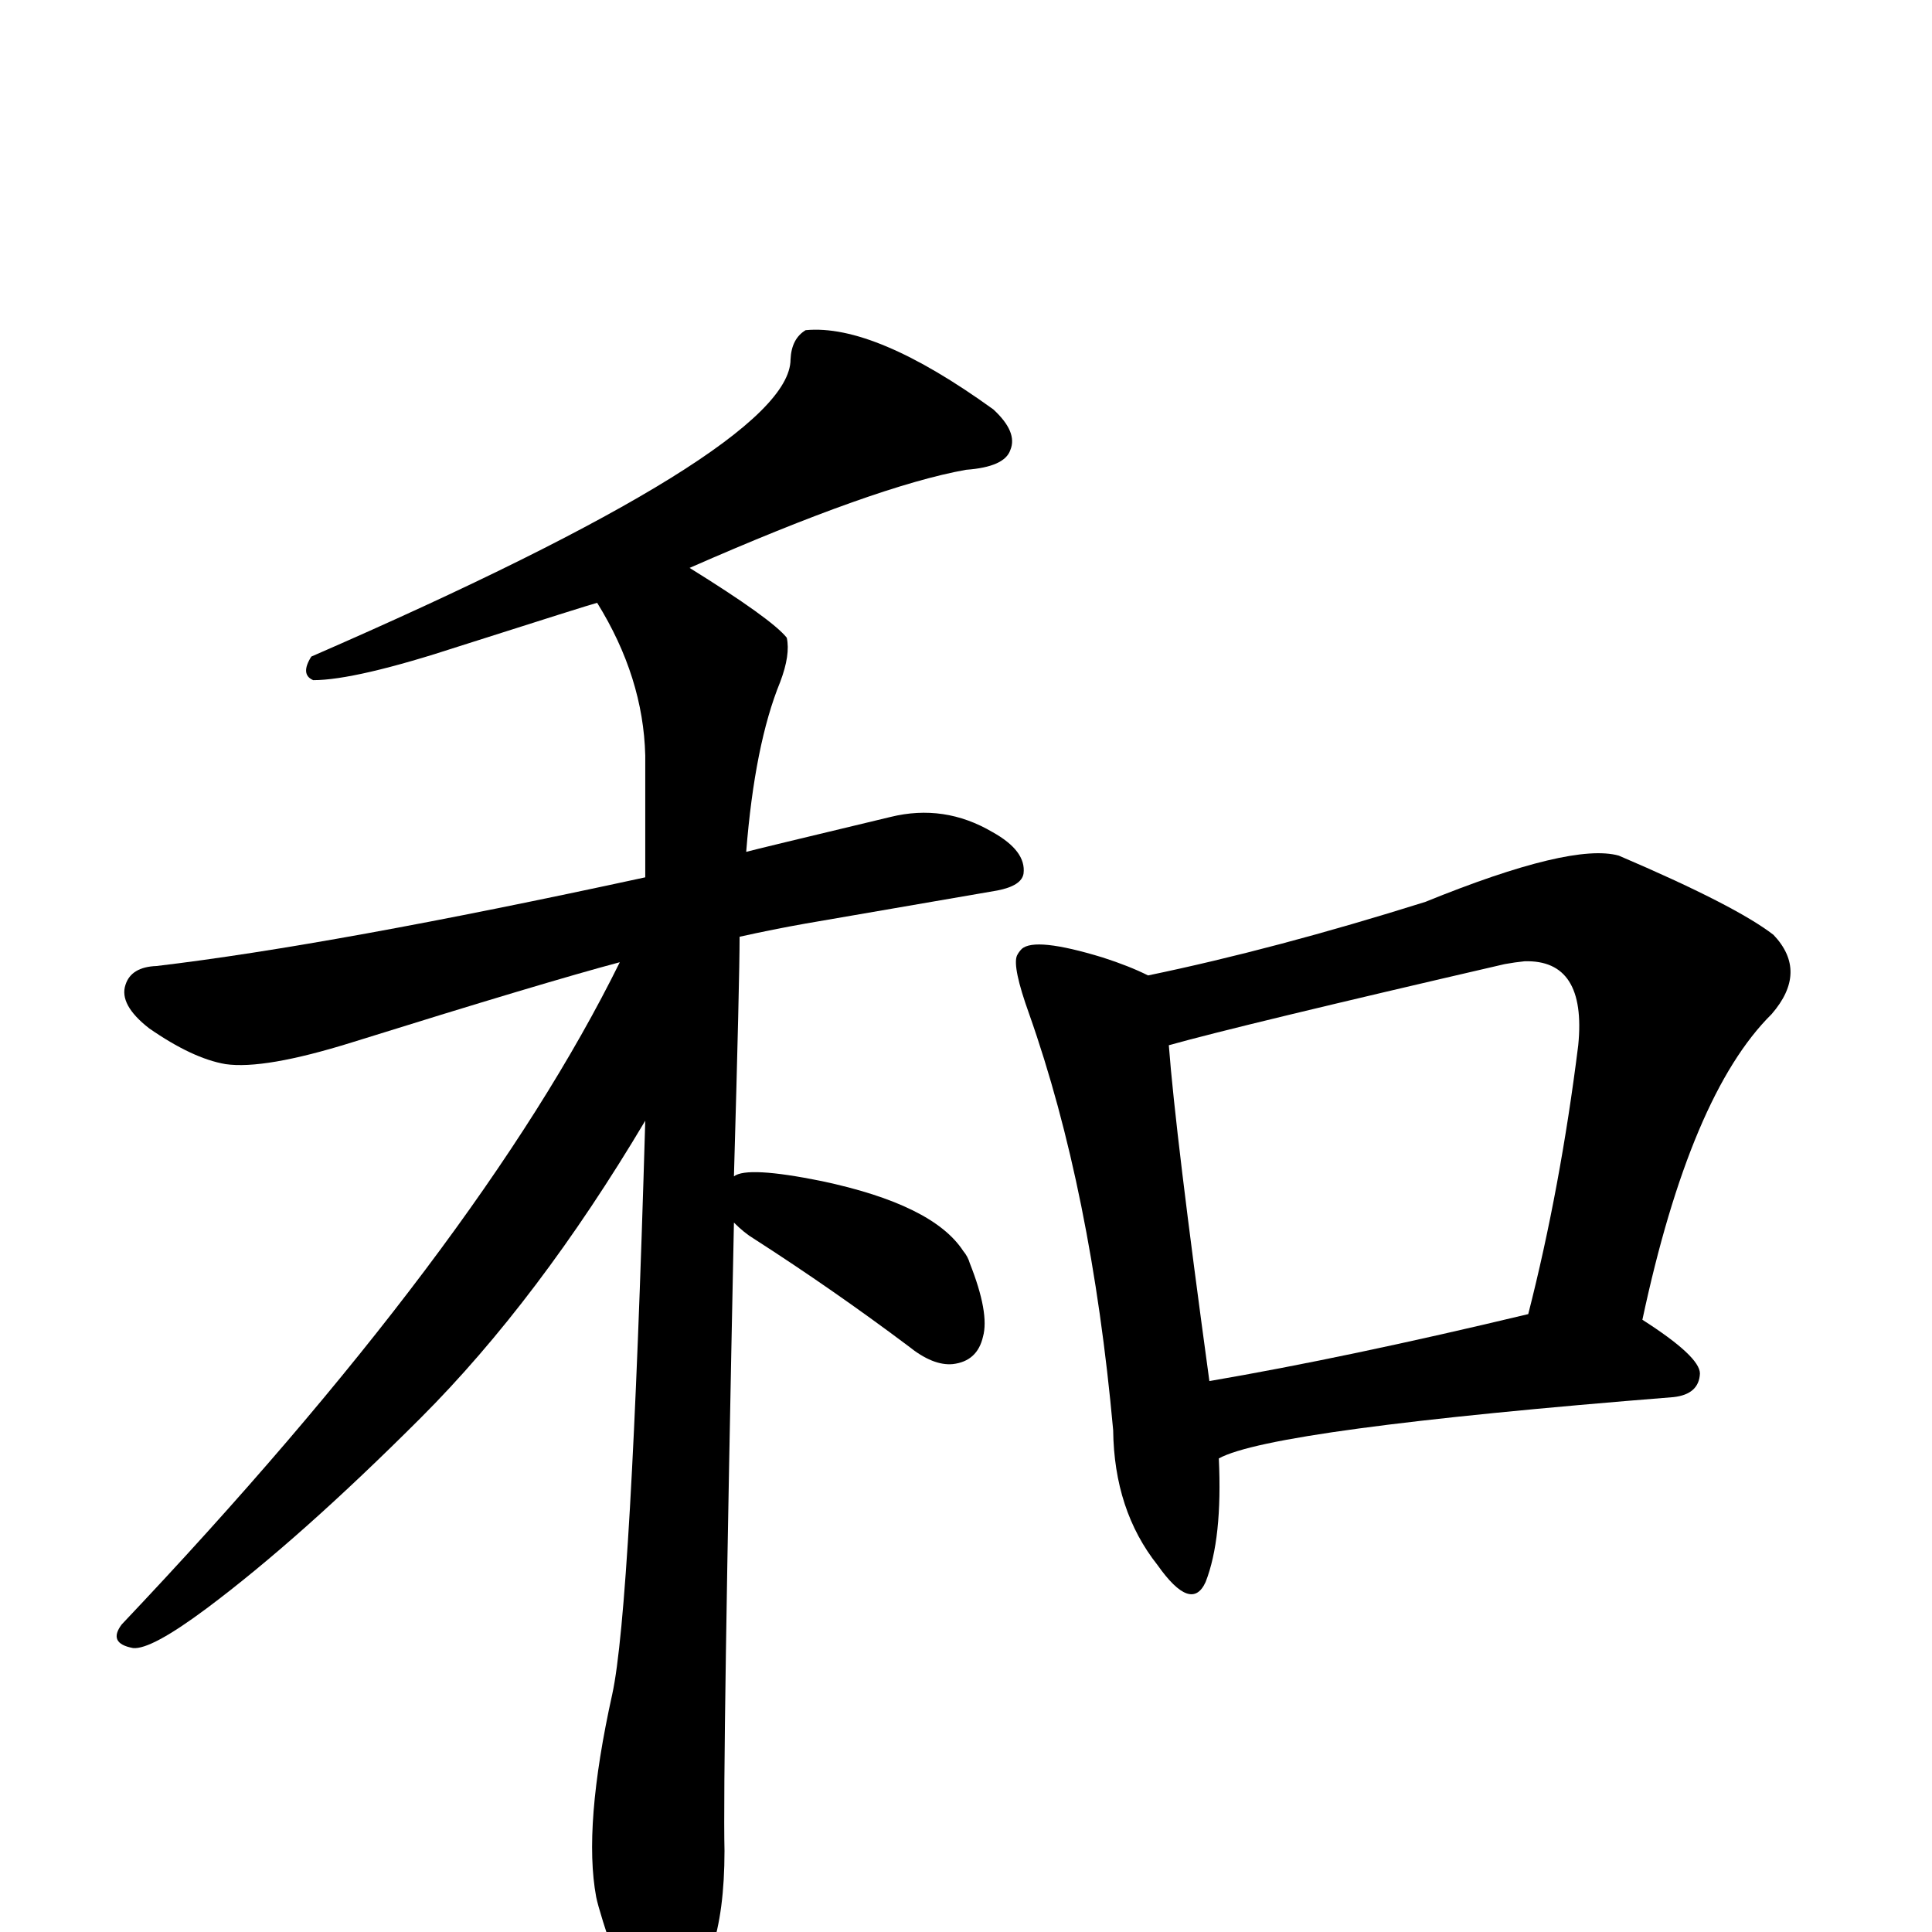 <?xml version="1.0" encoding="UTF-8" standalone="no"?>
<svg xmlns:svg="http://www.w3.org/2000/svg" xmlns="http://www.w3.org/2000/svg"
	version="1.1" width="100%" height="100%" viewBox="0 -410 2048 2048"
	id="uni548C.svg"><defs id="defs1" />
<g id="g1">
 <path d="M 332,311 Q 318,305 330,286 Q 838,65 838,-29 Q 839,-51 854,-60 Q 927,-67 1053,24 Q 1079,48 1071,67 Q 1065,85 1024,88 Q 929,105 731,192 Q 818,246 834,266 Q 838,284 827,313 Q 800,379 791,493 Q 802,490 944,456 Q 1001,442 1052,472 Q 1088,492 1085,516 Q 1083,529 1057,534 L 854,569 Q 820,575 784,583 Q 784,628 778,837 Q 792,826 871,842 Q 989,867 1021,916 Q 1026,922 1028,929 Q 1049,982 1042,1007 Q 1036,1033 1010,1036 Q 989,1038 963,1017 Q 883,957 799,903 Q 789,897 778,886 Q 766,1464 768,1552 Q 768,1681 713,1714 Q 698,1732 686,1718 Q 671,1712 655,1675 Q 635,1616 632,1601 Q 618,1526 649,1386 Q 669,1295 684,778 Q 571,968 446,1093 Q 318,1221 219,1295 Q 160,1339 141,1337 Q 114,1332 129,1312 Q 508,912 657,610 Q 578,631 373,695 Q 280,724 239,718 Q 204,712 158,680 Q 126,655 133,634 Q 139,615 166,614 Q 352,592 684,520 L 684,391 Q 682,308 633,229 Q 625,231 487,275 Q 377,311 332,311 z" id="U_548C_1" style="fill:currentColor" />
 <path d="M 1292,1136 Q 1296,1221 1278,1267 Q 1263,1300 1227,1249 Q 1181,1191 1180,1106 Q 1157,852 1091,665 Q 1073,615 1078,603 Q 1080,599 1083,596 Q 1097,583 1169,605 Q 1197,614 1217,624 Q 1352,596 1511,546 Q 1666,483 1716,497 Q 1840,550 1880,581 Q 1917,620 1878,665 Q 1792,750 1741,989 Q 1802,1028 1802,1046 Q 1801,1068 1774,1071 Q 1348,1105 1292,1136 z M 1282,1054 Q 1428,1029 1620,983 Q 1654,850 1673,698 Q 1682,607 1616,609 Q 1606,610 1595,612 Q 1314,677 1239,698 Q 1246,791 1282,1054 z" id="U_548C_2" style="fill:currentColor" />

</g>
</svg>
